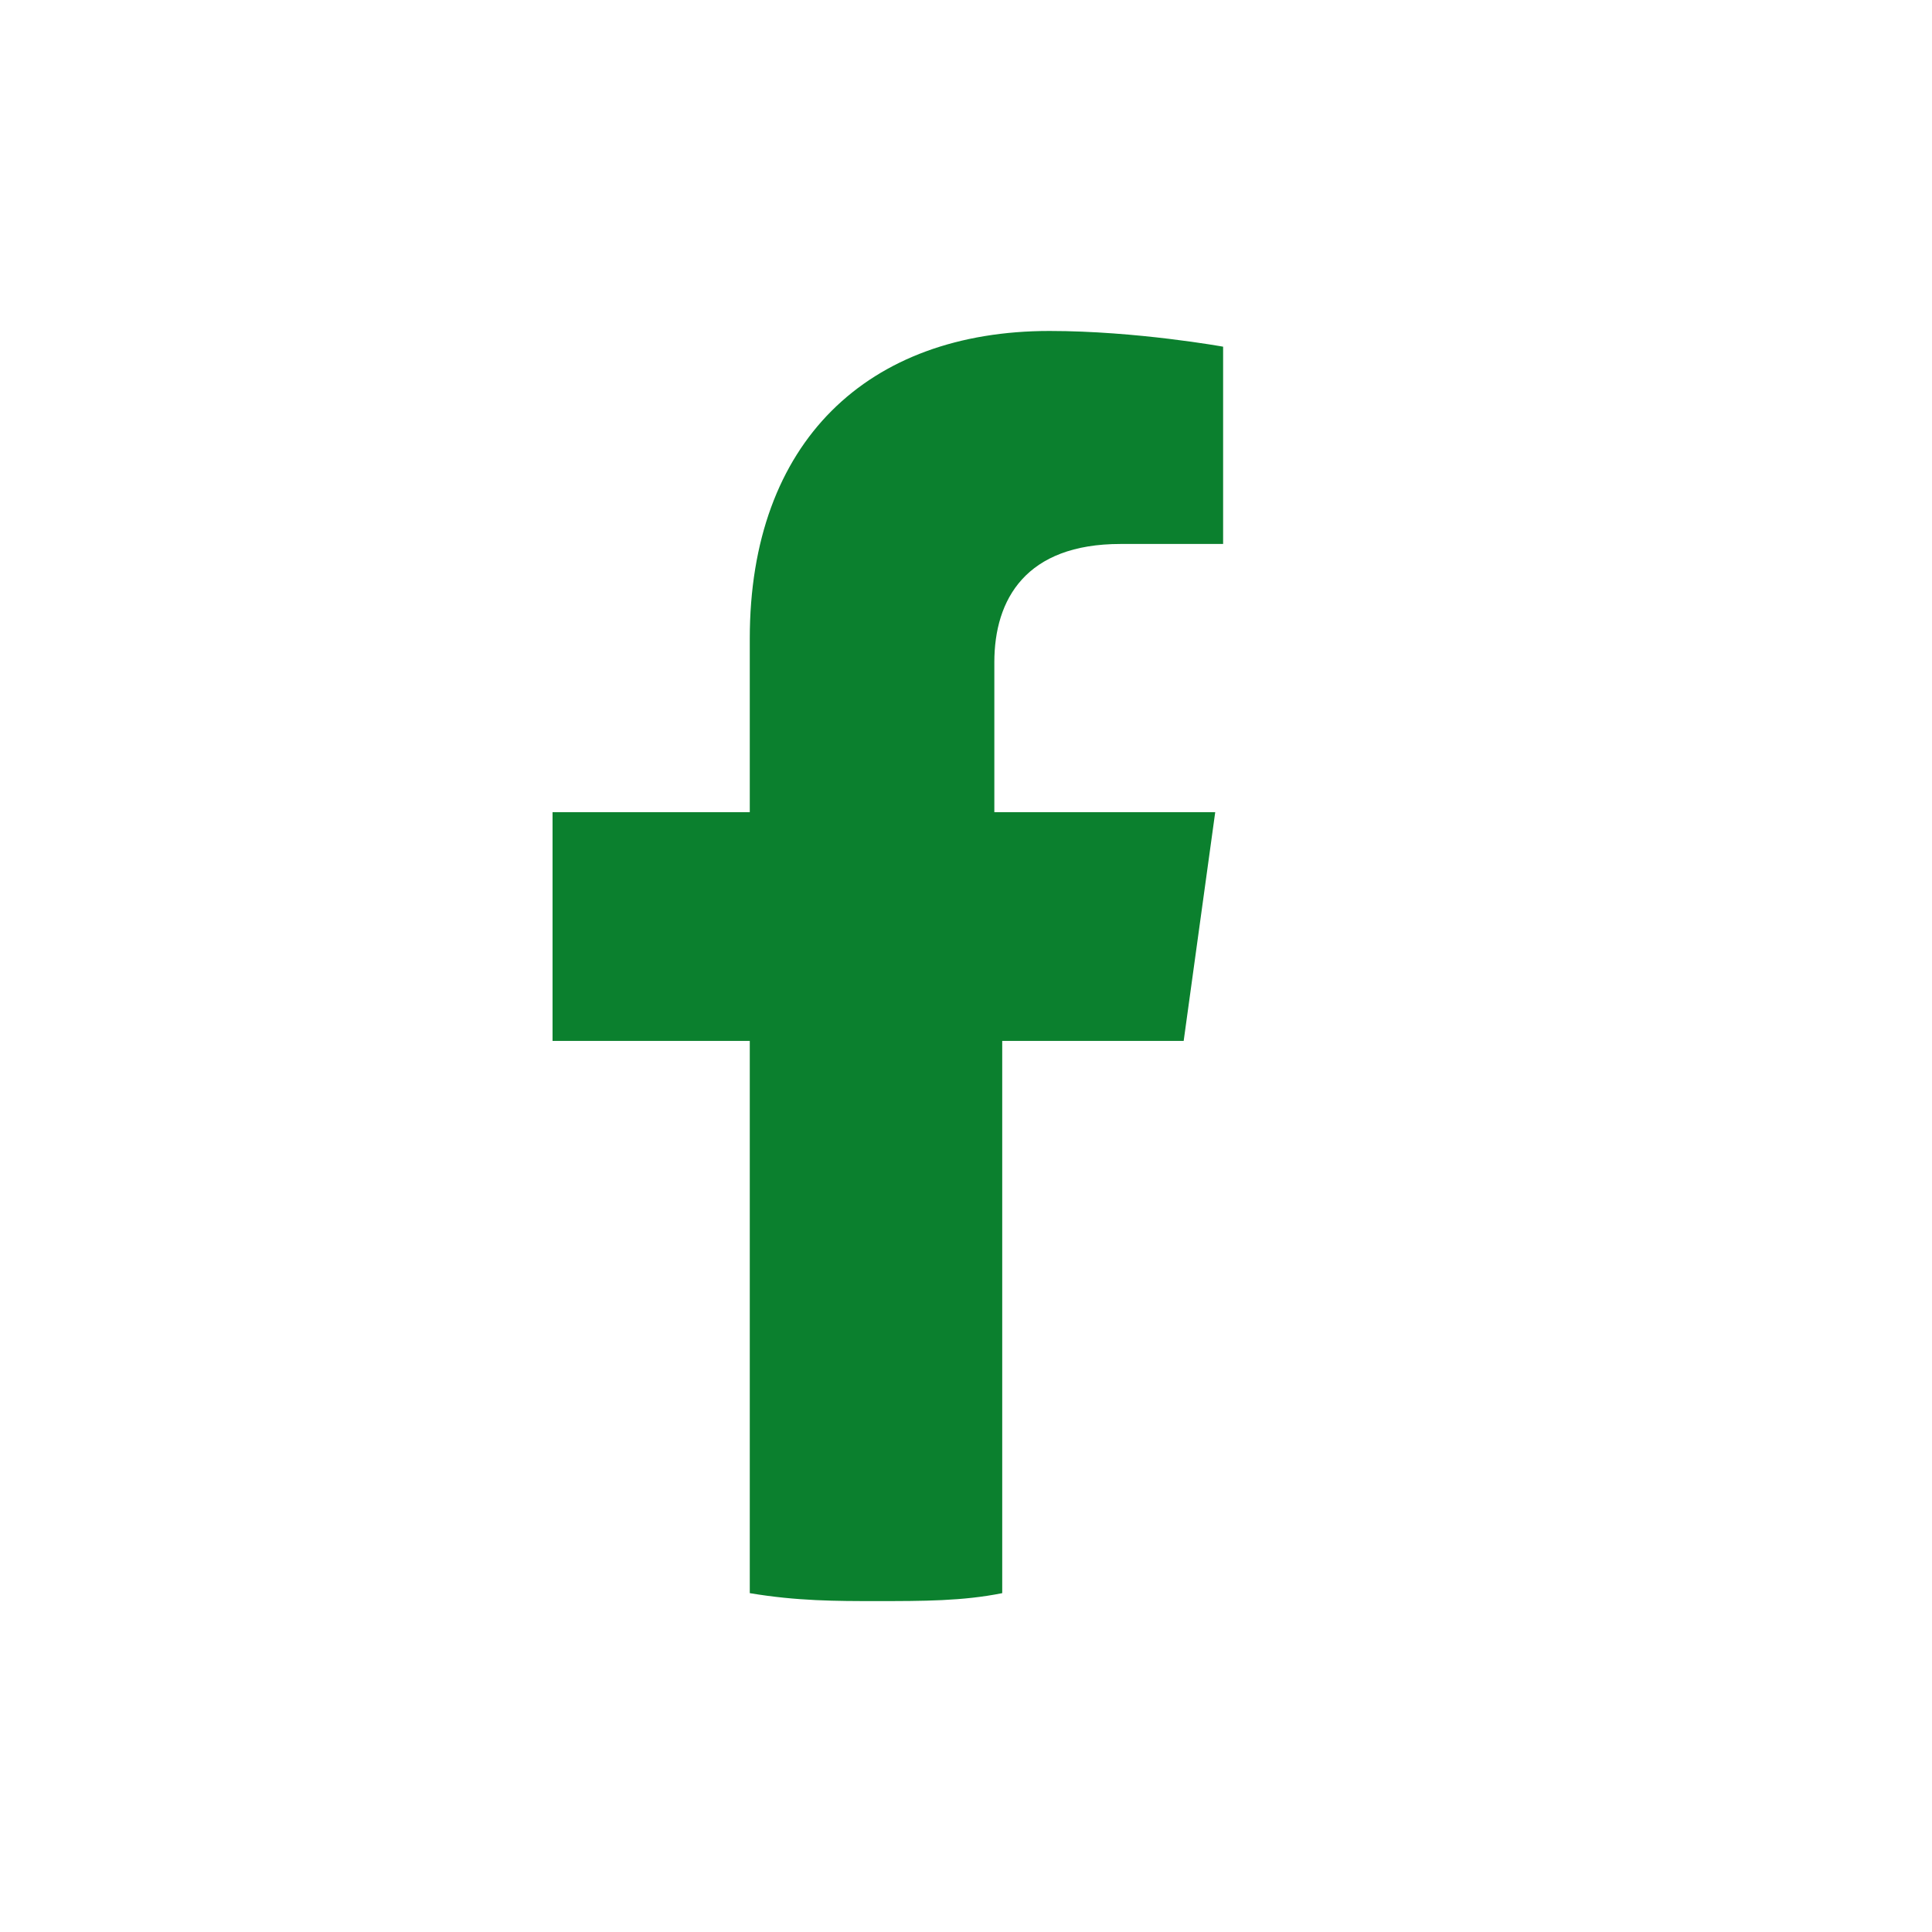 <svg width="36" height="36" viewBox="0 0 36 36" fill="none" xmlns="http://www.w3.org/2000/svg">
<g clip-path="url(#clip0_2967_1593)">
<path d="M18.528 12.341V15.133H22.644L22.056 19.396H18.675V29.686C17.94 29.834 17.205 29.834 16.323 29.834C15.588 29.834 14.853 29.834 13.971 29.686V19.396H10.296V15.133H13.971V11.899C13.971 8.225 16.176 6.167 19.557 6.167C21.174 6.167 22.791 6.46 22.791 6.46V10.136H20.88C19.116 10.136 18.528 11.165 18.528 12.341Z" fill="#0B802E"/>
</g>
<defs>
<clipPath id="clip0_2967_1593">
<rect width="36" height="36" fill="white"/>
</clipPath>
</defs>
</svg>
